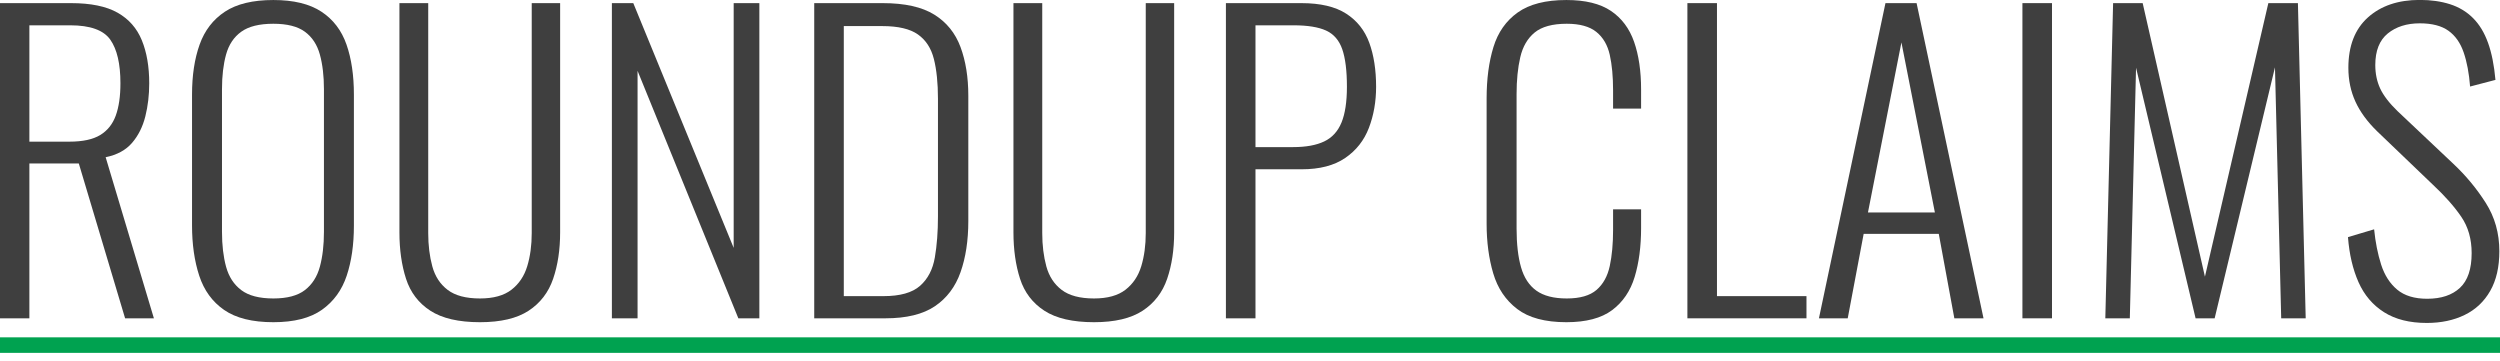 <?xml version="1.0" encoding="UTF-8" standalone="no"?>
<!DOCTYPE svg PUBLIC "-//W3C//DTD SVG 1.1//EN" "http://www.w3.org/Graphics/SVG/1.1/DTD/svg11.dtd">
<svg width="100%" height="100%" viewBox="0 0 1614 233" version="1.1" xmlns="http://www.w3.org/2000/svg" xmlns:xlink="http://www.w3.org/1999/xlink" xml:space="preserve" xmlns:serif="http://www.serif.com/" style="fill-rule:evenodd;clip-rule:evenodd;stroke-linejoin:round;stroke-miterlimit:1.5;">
    <g transform="matrix(0.75,0,0,0.75,0,0)">
        <g transform="matrix(20.989,0,0,20.989,-9183.88,-2690.9)">
            <path d="M537.084,141.45C536.38,141.45 535.796,141.304 535.332,141.01C534.868,140.717 534.519,140.306 534.284,139.778C534.05,139.25 533.906,138.634 533.852,137.93L534.924,137.61C534.978,138.144 535.074,138.626 535.212,139.058C535.351,139.49 535.57,139.832 535.868,140.082C536.167,140.333 536.578,140.458 537.1,140.458C537.676,140.458 538.124,140.309 538.444,140.01C538.764,139.712 538.924,139.237 538.924,138.586C538.924,138.01 538.783,137.514 538.5,137.098C538.218,136.682 537.831,136.245 537.34,135.786L535.052,133.594C534.647,133.2 534.348,132.792 534.156,132.37C533.964,131.949 533.868,131.488 533.868,130.986C533.868,130.09 534.135,129.402 534.668,128.922C535.202,128.442 535.911,128.202 536.796,128.202C537.255,128.202 537.668,128.261 538.036,128.378C538.404,128.496 538.719,128.685 538.98,128.946C539.242,129.208 539.447,129.546 539.596,129.962C539.746,130.378 539.847,130.885 539.9,131.482L538.86,131.754C538.818,131.21 538.73,130.744 538.596,130.354C538.463,129.965 538.255,129.669 537.972,129.466C537.69,129.264 537.298,129.162 536.796,129.162C536.263,129.162 535.826,129.301 535.484,129.578C535.143,129.856 534.972,130.288 534.972,130.874C534.972,131.226 535.039,131.546 535.172,131.834C535.306,132.122 535.543,132.432 535.884,132.762L538.172,134.922C538.684,135.402 539.127,135.936 539.5,136.522C539.874,137.109 540.06,137.77 540.06,138.506C540.06,139.157 539.935,139.701 539.684,140.138C539.434,140.576 539.084,140.904 538.636,141.122C538.188,141.341 537.671,141.45 537.084,141.45Z" style="fill:rgb(63,63,63);fill-rule:nonzero;"/>
        </g>
        <g transform="matrix(2.31,0,0,2.31,-784.482,66.294)">
            <path d="M339.531,89.917L339.531,-27.533L366.066,-27.533C373.413,-27.533 379.189,-26.349 383.394,-23.98C387.599,-21.612 390.619,-18.18 392.456,-13.685C394.293,-9.19 395.211,-3.849 395.211,2.337C395.211,6.687 394.728,10.796 393.761,14.662C392.794,18.529 391.151,21.816 388.831,24.522C386.511,27.229 383.224,29.017 378.971,29.887L396.951,89.917L386.221,89.917L368.966,32.207L350.551,32.207L350.551,89.917L339.531,89.917ZM350.551,24.087L365.486,24.087C370.416,24.087 374.234,23.266 376.941,21.622C379.648,19.979 381.581,17.562 382.741,14.372C383.901,11.182 384.481,7.171 384.481,2.337C384.481,-4.913 383.224,-10.326 380.711,-13.903C378.198,-17.479 373.219,-19.268 365.776,-19.268L350.551,-19.268L350.551,24.087Z" style="fill:rgb(63,63,63);fill-rule:nonzero;"/>
            <path d="M441.466,91.367C433.636,91.367 427.522,89.845 423.124,86.8C418.725,83.755 415.632,79.501 413.844,74.04C412.055,68.578 411.161,62.319 411.161,55.262L411.161,6.542C411.161,-0.611 412.104,-6.822 413.989,-12.09C415.874,-17.359 419.015,-21.443 423.414,-24.343C427.812,-27.243 433.829,-28.693 441.466,-28.693C449.006,-28.693 454.975,-27.243 459.374,-24.343C463.772,-21.443 466.889,-17.359 468.726,-12.09C470.563,-6.822 471.481,-0.611 471.481,6.542L471.481,55.407C471.481,62.464 470.587,68.675 468.799,74.04C467.01,79.405 463.941,83.634 459.591,86.727C455.241,89.821 449.199,91.367 441.466,91.367ZM441.466,82.522C446.589,82.522 450.504,81.483 453.211,79.405C455.918,77.326 457.779,74.426 458.794,70.705C459.809,66.983 460.316,62.657 460.316,57.727L460.316,4.512C460.316,-0.418 459.809,-4.719 458.794,-8.393C457.779,-12.066 455.918,-14.894 453.211,-16.875C450.504,-18.857 446.589,-19.848 441.466,-19.848C436.246,-19.848 432.259,-18.857 429.504,-16.875C426.749,-14.894 424.864,-12.066 423.849,-8.393C422.834,-4.719 422.326,-0.418 422.326,4.512L422.326,57.727C422.326,62.657 422.834,66.983 423.849,70.705C424.864,74.426 426.749,77.326 429.504,79.405C432.259,81.483 436.246,82.522 441.466,82.522Z" style="fill:rgb(63,63,63);fill-rule:nonzero;"/>
            <path d="M518.461,91.367C510.534,91.367 504.372,89.941 499.974,87.09C495.575,84.238 492.554,80.275 490.911,75.2C489.268,70.125 488.446,64.349 488.446,57.872L488.446,-27.533L499.176,-27.533L499.176,58.162C499.176,62.706 499.684,66.838 500.699,70.56C501.714,74.281 503.623,77.206 506.426,79.332C509.229,81.459 513.241,82.522 518.461,82.522C523.488,82.522 527.403,81.435 530.206,79.26C533.009,77.085 534.967,74.161 536.079,70.487C537.19,66.814 537.746,62.706 537.746,58.162L537.746,-27.533L548.331,-27.533L548.331,57.872C548.331,64.349 547.461,70.125 545.721,75.2C543.981,80.275 540.936,84.238 536.586,87.09C532.236,89.941 526.194,91.367 518.461,91.367Z" style="fill:rgb(63,63,63);fill-rule:nonzero;"/>
            <path d="M567.616,89.917L567.616,-27.533L575.591,-27.533L613.001,63.672L613.001,-27.533L622.571,-27.533L622.571,89.917L614.741,89.917L577.186,-2.303L577.186,89.917L567.616,89.917Z" style="fill:rgb(63,63,63);fill-rule:nonzero;"/>
            <path d="M643.016,89.917L643.016,-27.533L668.536,-27.533C676.753,-27.533 683.157,-26.107 687.749,-23.255C692.34,-20.404 695.603,-16.368 697.536,-11.148C699.469,-5.928 700.436,0.114 700.436,6.977L700.436,53.667C700.436,60.917 699.469,67.273 697.536,72.735C695.603,78.196 692.413,82.426 687.966,85.422C683.519,88.419 677.381,89.917 669.551,89.917L643.016,89.917ZM654.036,81.652L668.826,81.652C675.013,81.652 679.556,80.371 682.456,77.81C685.356,75.248 687.193,71.72 687.966,67.225C688.739,62.73 689.126,57.631 689.126,51.927L689.126,8.137C689.126,2.241 688.619,-2.714 687.604,-6.725C686.589,-10.737 684.607,-13.782 681.659,-15.86C678.71,-17.939 674.288,-18.978 668.391,-18.978L654.036,-18.978L654.036,81.652Z" style="fill:rgb(63,63,63);fill-rule:nonzero;"/>
            <path d="M747.271,91.367C739.344,91.367 733.182,89.941 728.784,87.09C724.385,84.238 721.364,80.275 719.721,75.2C718.078,70.125 717.256,64.349 717.256,57.872L717.256,-27.533L727.986,-27.533L727.986,58.162C727.986,62.706 728.494,66.838 729.509,70.56C730.524,74.281 732.433,77.206 735.236,79.332C738.039,81.459 742.051,82.522 747.271,82.522C752.298,82.522 756.213,81.435 759.016,79.26C761.819,77.085 763.777,74.161 764.889,70.487C766,66.814 766.556,62.706 766.556,58.162L766.556,-27.533L777.141,-27.533L777.141,57.872C777.141,64.349 776.271,70.125 774.531,75.2C772.791,80.275 769.746,84.238 765.396,87.09C761.046,89.941 755.004,91.367 747.271,91.367Z" style="fill:rgb(63,63,63);fill-rule:nonzero;"/>
            <path d="M796.426,89.917L796.426,-27.533L824.556,-27.533C831.613,-27.533 837.171,-26.228 841.231,-23.618C845.291,-21.008 848.167,-17.383 849.859,-12.743C851.55,-8.103 852.396,-2.641 852.396,3.642C852.396,9.152 851.502,14.251 849.714,18.94C847.925,23.628 844.977,27.374 840.869,30.177C836.76,32.981 831.371,34.382 824.701,34.382L807.446,34.382L807.446,89.917L796.426,89.917ZM807.446,26.117L821.511,26.117C826.248,26.117 830.09,25.416 833.039,24.015C835.987,22.613 838.138,20.269 839.491,16.982C840.844,13.696 841.521,9.249 841.521,3.642C841.521,-2.351 840.941,-7.015 839.781,-10.35C838.621,-13.685 836.615,-16.005 833.764,-17.31C830.912,-18.615 826.876,-19.268 821.656,-19.268L807.446,-19.268L807.446,26.117Z" style="fill:rgb(63,63,63);fill-rule:nonzero;"/>
            <path d="M923.301,91.367C915.374,91.367 909.26,89.724 904.959,86.437C900.657,83.151 897.684,78.728 896.041,73.17C894.398,67.611 893.576,61.449 893.576,54.682L893.576,7.992C893.576,0.742 894.422,-5.638 896.114,-11.148C897.805,-16.658 900.826,-20.959 905.176,-24.053C909.526,-27.146 915.568,-28.693 923.301,-28.693C930.358,-28.693 935.892,-27.339 939.904,-24.633C943.915,-21.926 946.791,-18.084 948.531,-13.105C950.271,-8.127 951.141,-2.206 951.141,4.657L951.141,11.762L940.701,11.762L940.701,4.947C940.701,-0.176 940.29,-4.574 939.469,-8.248C938.647,-11.921 936.979,-14.773 934.466,-16.803C931.953,-18.833 928.279,-19.848 923.446,-19.848C918.129,-19.848 914.142,-18.76 911.484,-16.585C908.825,-14.41 907.037,-11.341 906.119,-7.378C905.2,-3.414 904.741,1.177 904.741,6.397L904.741,56.422C904.741,62.222 905.297,67.056 906.409,70.922C907.52,74.789 909.429,77.689 912.136,79.622C914.843,81.556 918.613,82.522 923.446,82.522C928.376,82.522 932.074,81.459 934.539,79.332C937.004,77.206 938.647,74.233 939.469,70.415C940.29,66.596 940.701,62.126 940.701,57.002L940.701,49.317L951.141,49.317L951.141,56.277C951.141,63.141 950.344,69.206 948.749,74.475C947.154,79.743 944.35,83.876 940.339,86.872C936.327,89.869 930.648,91.367 923.301,91.367Z" style="fill:rgb(63,63,63);fill-rule:nonzero;"/>
            <path d="M968.396,89.917L968.396,-27.533L979.416,-27.533L979.416,81.652L1012.77,81.652L1012.77,89.917L968.396,89.917Z" style="fill:rgb(63,63,63);fill-rule:nonzero;"/>
            <path d="M1017.41,89.917L1042.2,-27.533L1053.8,-27.533L1078.74,89.917L1067.87,89.917L1062.07,58.452L1034.08,58.452L1028.14,89.917L1017.41,89.917ZM1035.68,50.477L1060.62,50.477L1048.15,-12.888L1035.68,50.477Z" style="fill:rgb(63,63,63);fill-rule:nonzero;"/>
            <rect x="1093.24" y="-27.533" width="11.02" height="117.45" style="fill:rgb(63,63,63);fill-rule:nonzero;"/>
            <path d="M1124.13,89.917L1127.03,-27.533L1138.05,-27.533L1161.25,74.402L1184.88,-27.533L1195.9,-27.533L1198.8,89.917L1189.67,89.917L1187.35,-3.608L1164.87,89.917L1157.77,89.917L1135.58,-3.463L1133.26,89.917L1124.13,89.917Z" style="fill:rgb(63,63,63);fill-rule:nonzero;"/>
        </g>
        <g transform="matrix(1.084,0,0,1.084,0,-28.14)">
            <path d="M0,300L1985.33,300" style="fill:none;stroke:rgb(0,162,80);stroke-width:12.3px;"/>
        </g>
    </g>
</svg>
